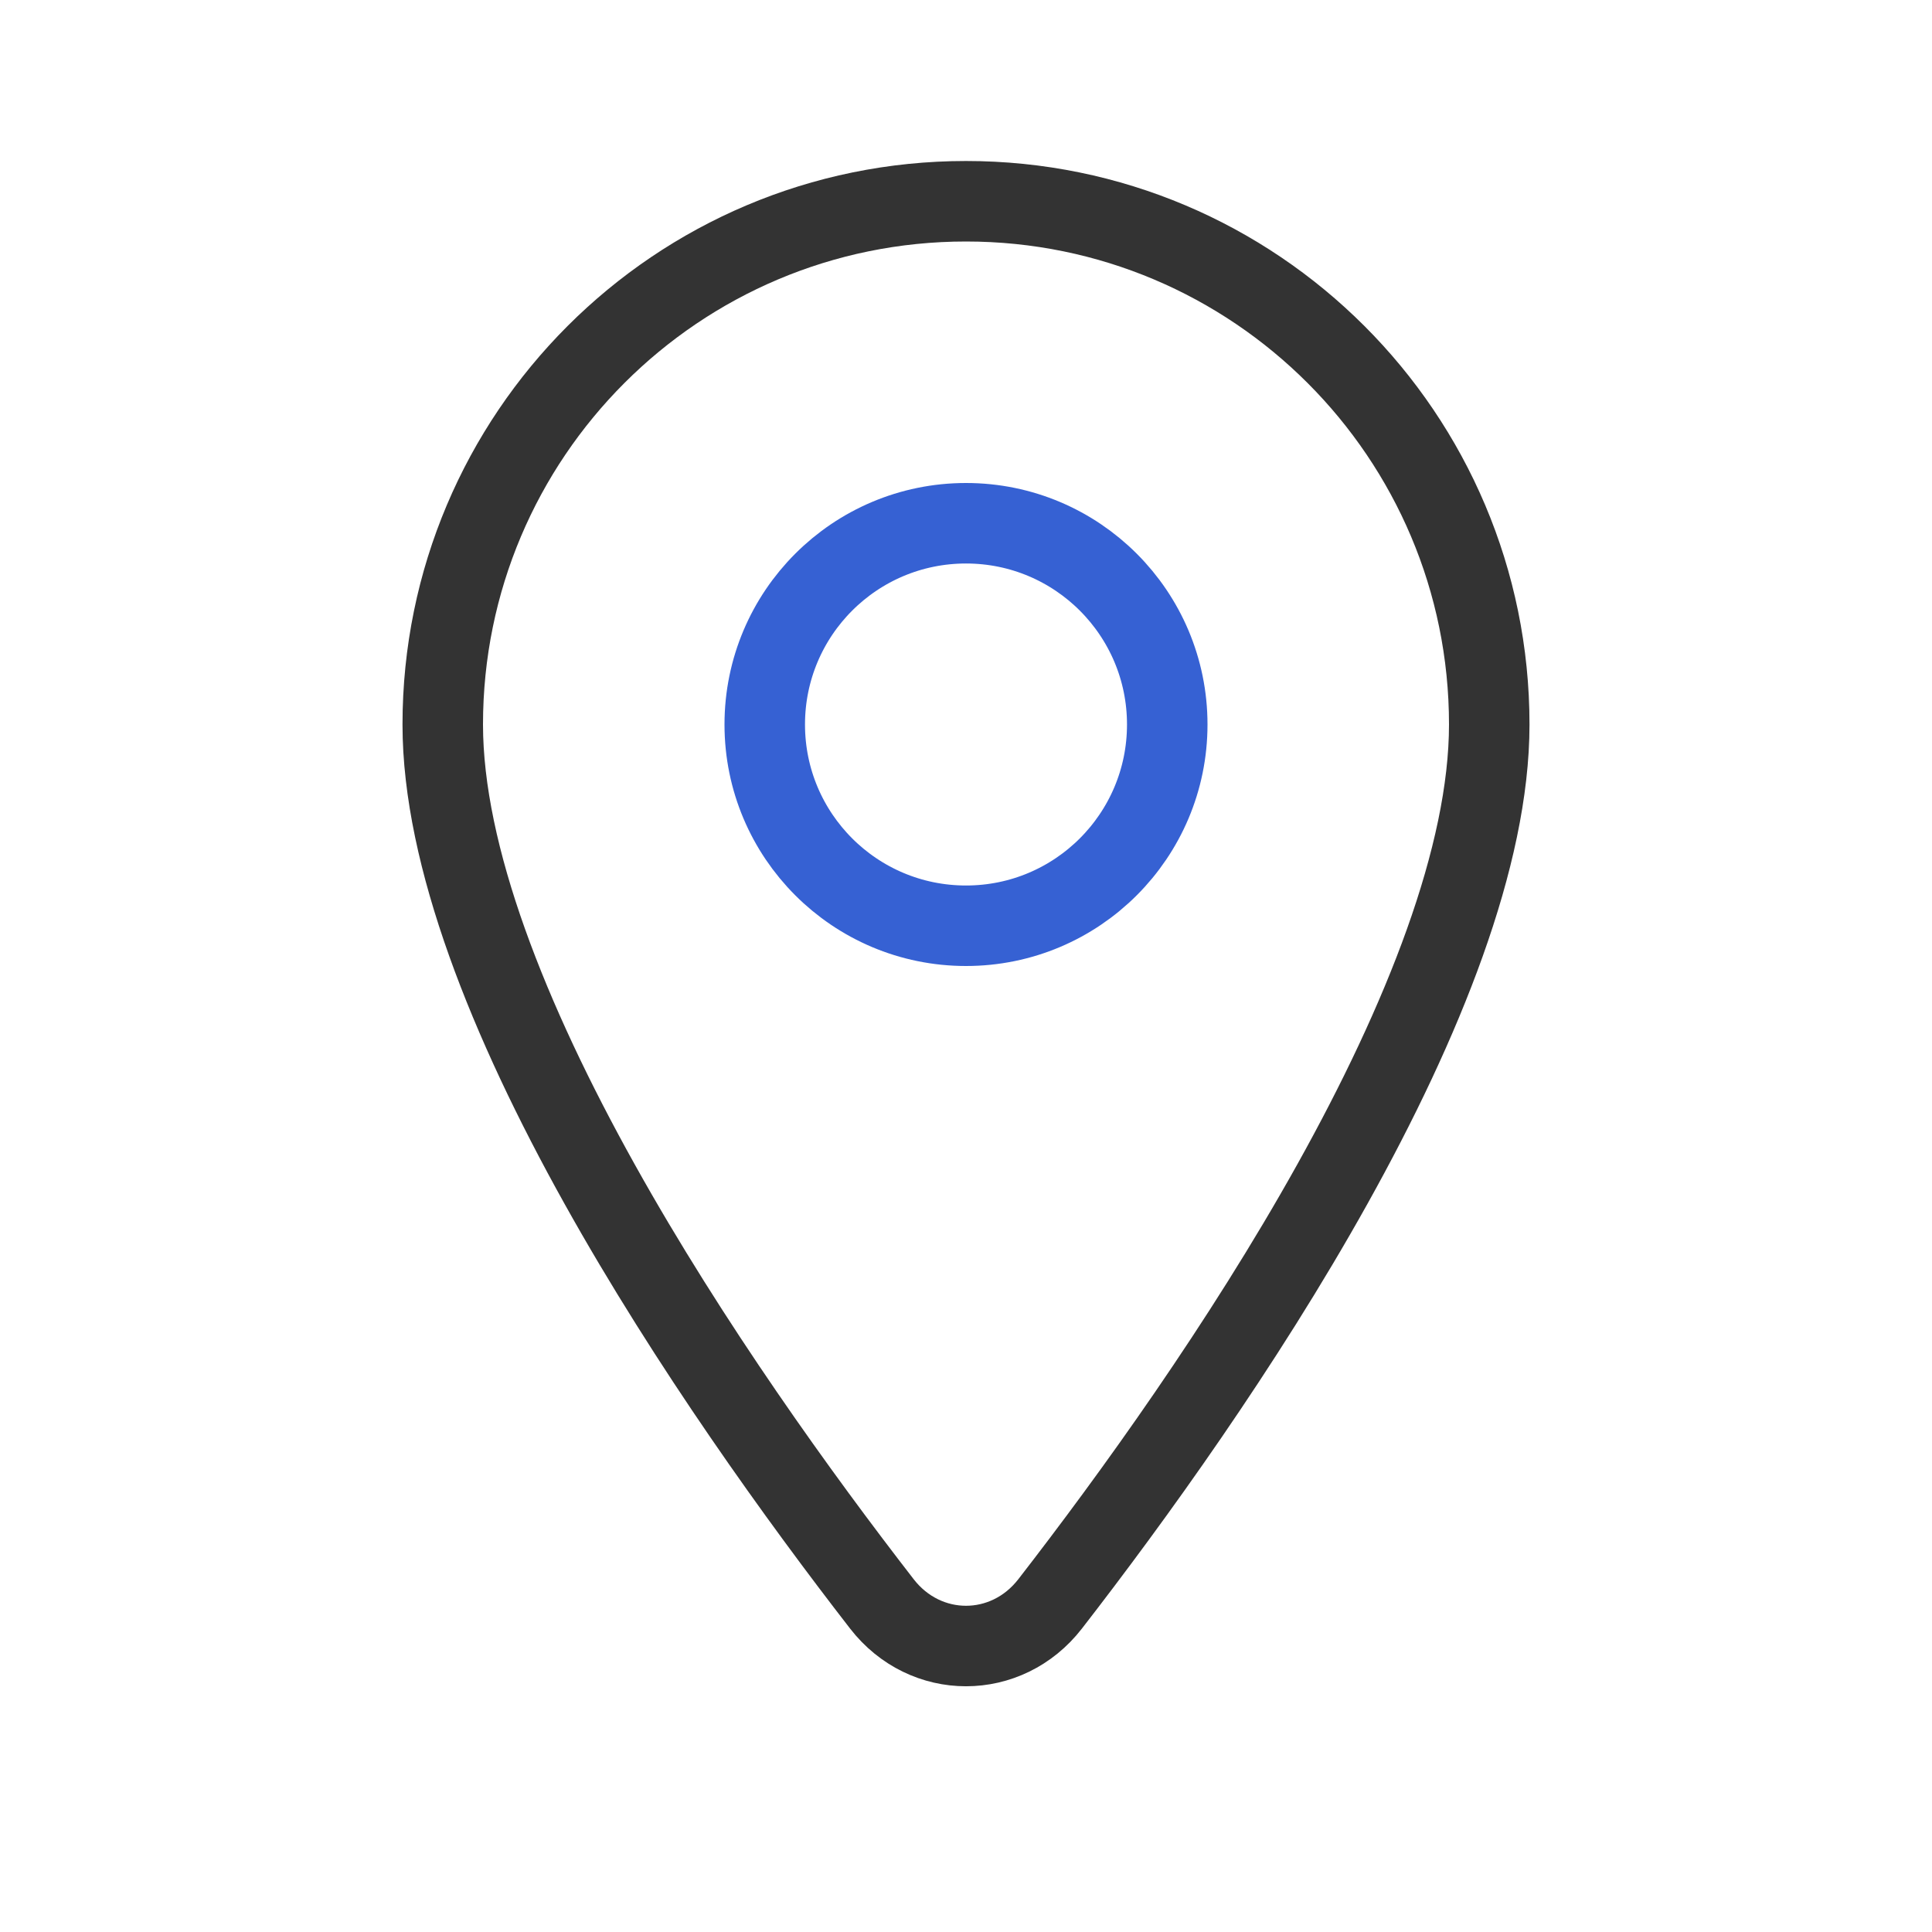 <svg width="24" height="24" viewBox="0 0 24 24" fill="none" xmlns="http://www.w3.org/2000/svg">
<g id="icon/&#230;&#136;&#145;&#231;&#154;&#132;&#229;&#183;&#165;&#229;&#142;&#130;/&#229;&#156;&#176;&#229;&#157;&#128;/24">
<path id="Ellipse 55" d="M18.5 9C18.5 10.635 17.679 12.686 16.552 14.708C15.435 16.712 14.062 18.612 13.045 19.924C12.504 20.622 11.496 20.622 10.955 19.924C9.938 18.612 8.565 16.712 7.448 14.708C6.321 12.686 5.5 10.635 5.5 9C5.5 5.41 8.41 2.5 12 2.5C15.59 2.5 18.5 5.41 18.5 9Z" stroke="#333333"/>
<path id="Ellipse 56" d="M14.5 9C14.5 7.619 13.381 6.5 12 6.5C10.619 6.5 9.5 7.619 9.5 9C9.5 10.381 10.619 11.5 12 11.5C13.381 11.5 14.5 10.381 14.5 9Z" stroke="#3661D3"/>
</g>
</svg>
